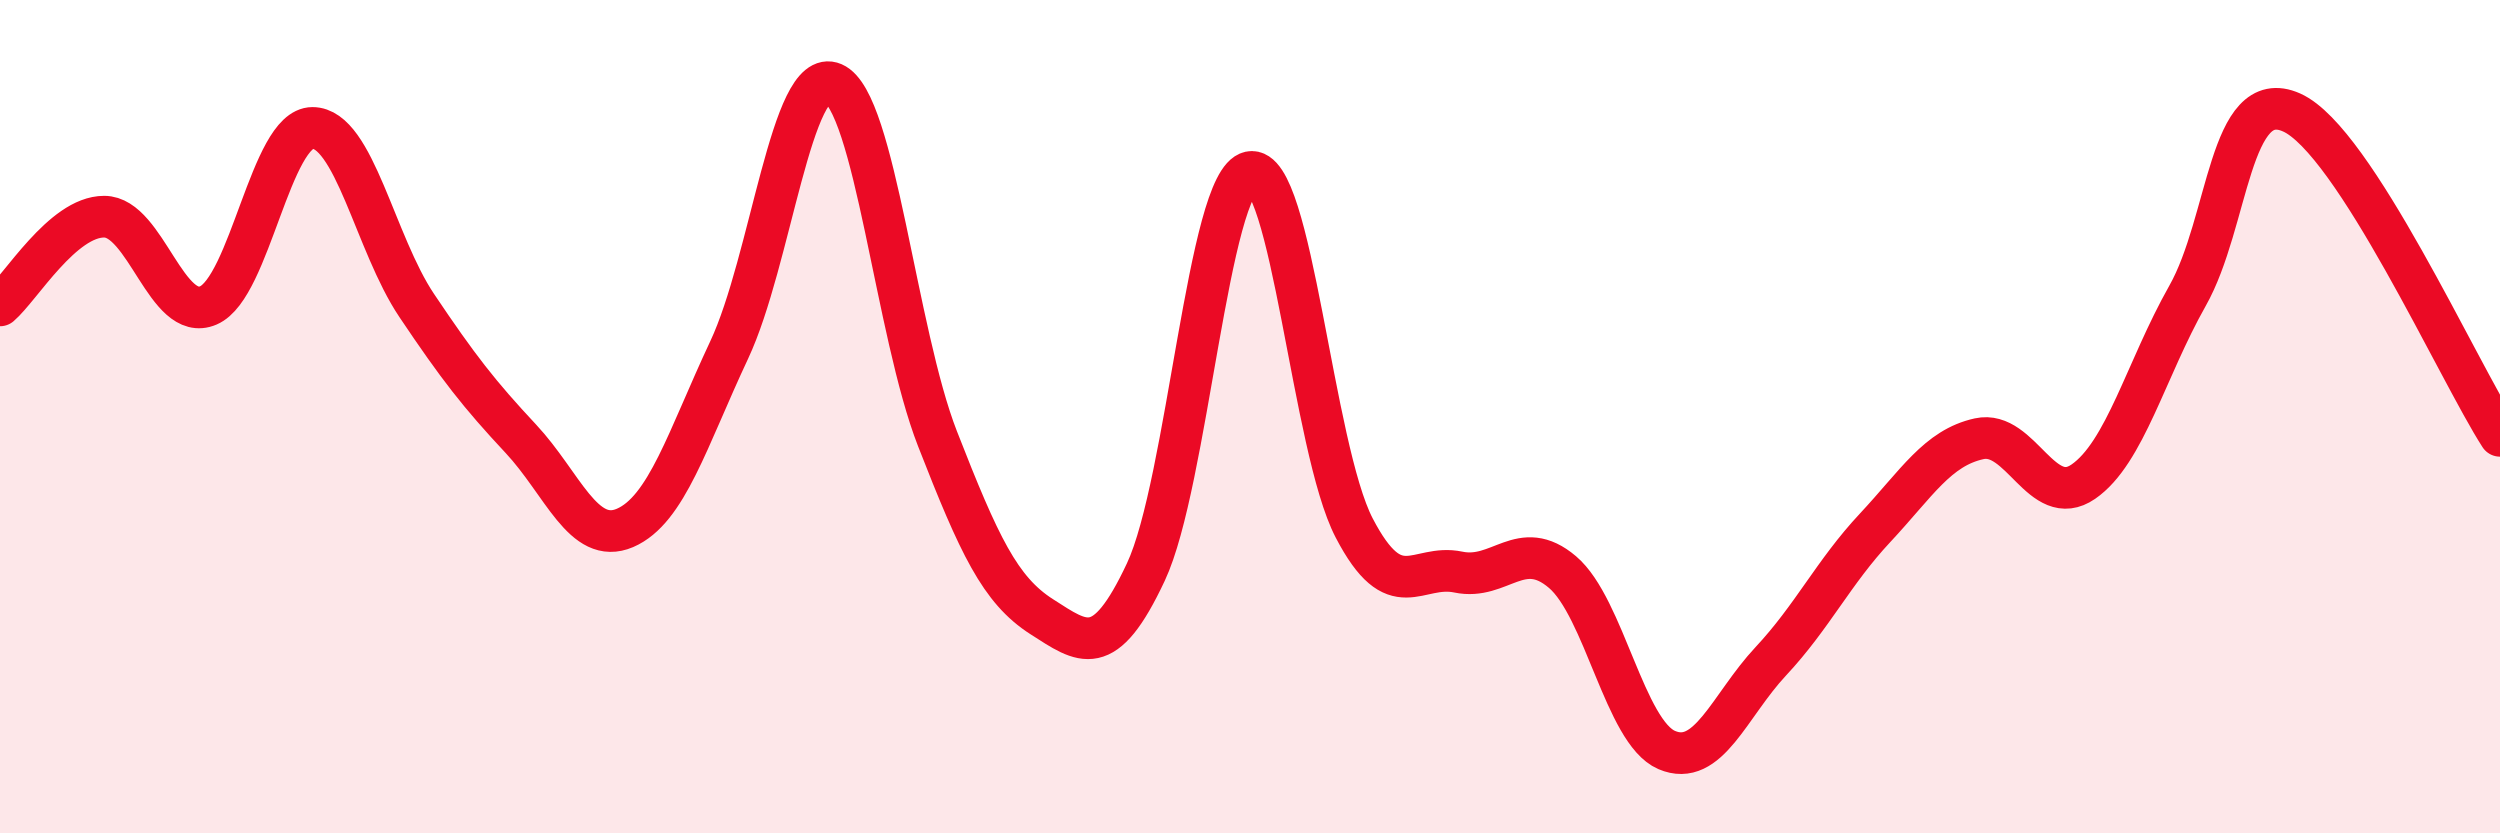 
    <svg width="60" height="20" viewBox="0 0 60 20" xmlns="http://www.w3.org/2000/svg">
      <path
        d="M 0,7.33 C 0.5,6.9 1.5,5.2 2.5,5.2 C 3.5,5.2 4,7.76 5,7.33 C 6,6.9 6.5,3.07 7.5,3.07 C 8.5,3.07 9,5.84 10,7.33 C 11,8.82 11.5,9.46 12.5,10.53 C 13.5,11.6 14,13.1 15,12.67 C 16,12.24 16.5,10.53 17.5,8.4 C 18.5,6.27 19,1.57 20,2 C 21,2.43 21.5,7.97 22.5,10.53 C 23.5,13.09 24,14.16 25,14.8 C 26,15.44 26.5,15.86 27.5,13.73 C 28.5,11.6 29,4.34 30,4.13 C 31,3.92 31.5,10.75 32.5,12.67 C 33.5,14.59 34,13.52 35,13.73 C 36,13.94 36.5,12.88 37.5,13.73 C 38.5,14.58 39,17.57 40,18 C 41,18.43 41.5,16.94 42.5,15.87 C 43.5,14.8 44,13.74 45,12.67 C 46,11.6 46.5,10.75 47.5,10.53 C 48.5,10.31 49,12.25 50,11.56 C 51,10.87 51.5,8.87 52.5,7.1 C 53.5,5.33 53.5,2.03 55,2.7 C 56.5,3.37 59,8.91 60,10.46L60 20L0 20Z"
        fill="#EB0A25"
        opacity="0.1"
        stroke-linecap="round"
        stroke-linejoin="round"
      />
      <path
        d="M 0,7.33 C 0.5,6.9 1.5,5.2 2.5,5.2 C 3.5,5.2 4,7.76 5,7.33 C 6,6.9 6.5,3.07 7.5,3.07 C 8.5,3.07 9,5.84 10,7.33 C 11,8.82 11.5,9.46 12.5,10.53 C 13.5,11.6 14,13.1 15,12.67 C 16,12.24 16.5,10.53 17.5,8.4 C 18.5,6.27 19,1.57 20,2 C 21,2.43 21.5,7.97 22.5,10.53 C 23.5,13.09 24,14.16 25,14.8 C 26,15.44 26.5,15.86 27.5,13.73 C 28.5,11.6 29,4.34 30,4.13 C 31,3.92 31.5,10.75 32.5,12.67 C 33.5,14.59 34,13.52 35,13.73 C 36,13.94 36.5,12.88 37.5,13.73 C 38.5,14.58 39,17.57 40,18 C 41,18.43 41.5,16.94 42.5,15.87 C 43.5,14.8 44,13.74 45,12.67 C 46,11.6 46.5,10.75 47.5,10.53 C 48.5,10.31 49,12.25 50,11.56 C 51,10.87 51.5,8.87 52.5,7.1 C 53.5,5.33 53.5,2.03 55,2.7 C 56.5,3.37 59,8.91 60,10.46"
        stroke="#EB0A25"
        stroke-width="1"
        fill="none"
        stroke-linecap="round"
        stroke-linejoin="round"
      />
    </svg>
  
